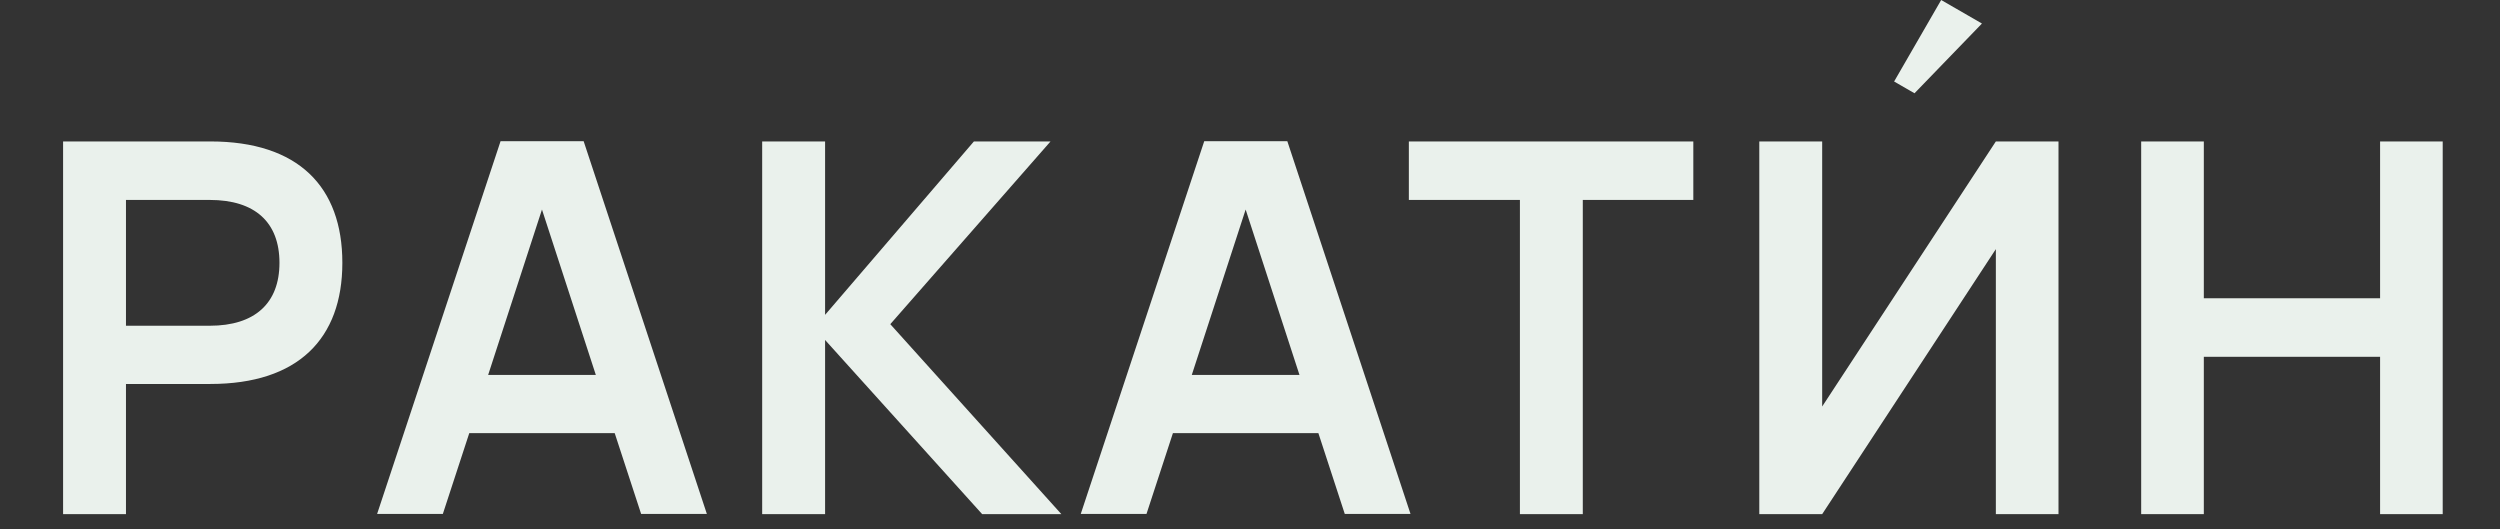 <?xml version="1.0" encoding="UTF-8"?> <svg xmlns="http://www.w3.org/2000/svg" width="85" height="18" viewBox="0 0 85 18" fill="none"><rect x="0" y="0" width="85" height="18" fill="#333333" stroke="none"/><path d="M4.283 17.481H2.145V4.809H7.152C10.144 4.809 11.64 6.349 11.64 8.937C11.64 11.515 10.135 13.055 7.152 13.055H4.283V17.481ZM4.283 6.798V11.075H7.134C8.666 11.075 9.502 10.309 9.502 8.937C9.502 7.555 8.666 6.798 7.134 6.798H4.283ZM19.844 4.801L24.033 17.473H21.798L20.9 14.727H15.955L15.057 17.473H12.822L17.019 4.801H19.844ZM16.597 12.747H20.258L18.427 7.124L16.597 12.747ZM25.914 17.481V4.809H28.053V10.705L33.113 4.809H35.718L30.27 11.022L36.087 17.481H33.394L28.053 11.559V17.481H25.914ZM43.769 4.801L47.957 17.473H45.722L44.825 14.727H39.879L38.981 17.473H36.746L40.944 4.801H43.769ZM40.521 12.747H44.182L42.352 7.124L40.521 12.747ZM53.815 17.481H51.677V6.798H47.901V4.809H57.573V6.798H53.815V17.481ZM69.989 17.481H67.859V8.47L61.954 17.481H59.816V4.809H61.954V13.821L67.859 4.809H69.989V17.481ZM74.93 17.481H72.8V4.809H74.93V10.142H80.923V4.809H83.052V17.481H80.923V12.131H74.93V17.481Z" fill="#EAF1EC"></path><path d="M66 0L67.386 0.8L65.093 3.171L64.4 2.771L66 0Z" fill="#EAF1EC"></path></svg> 